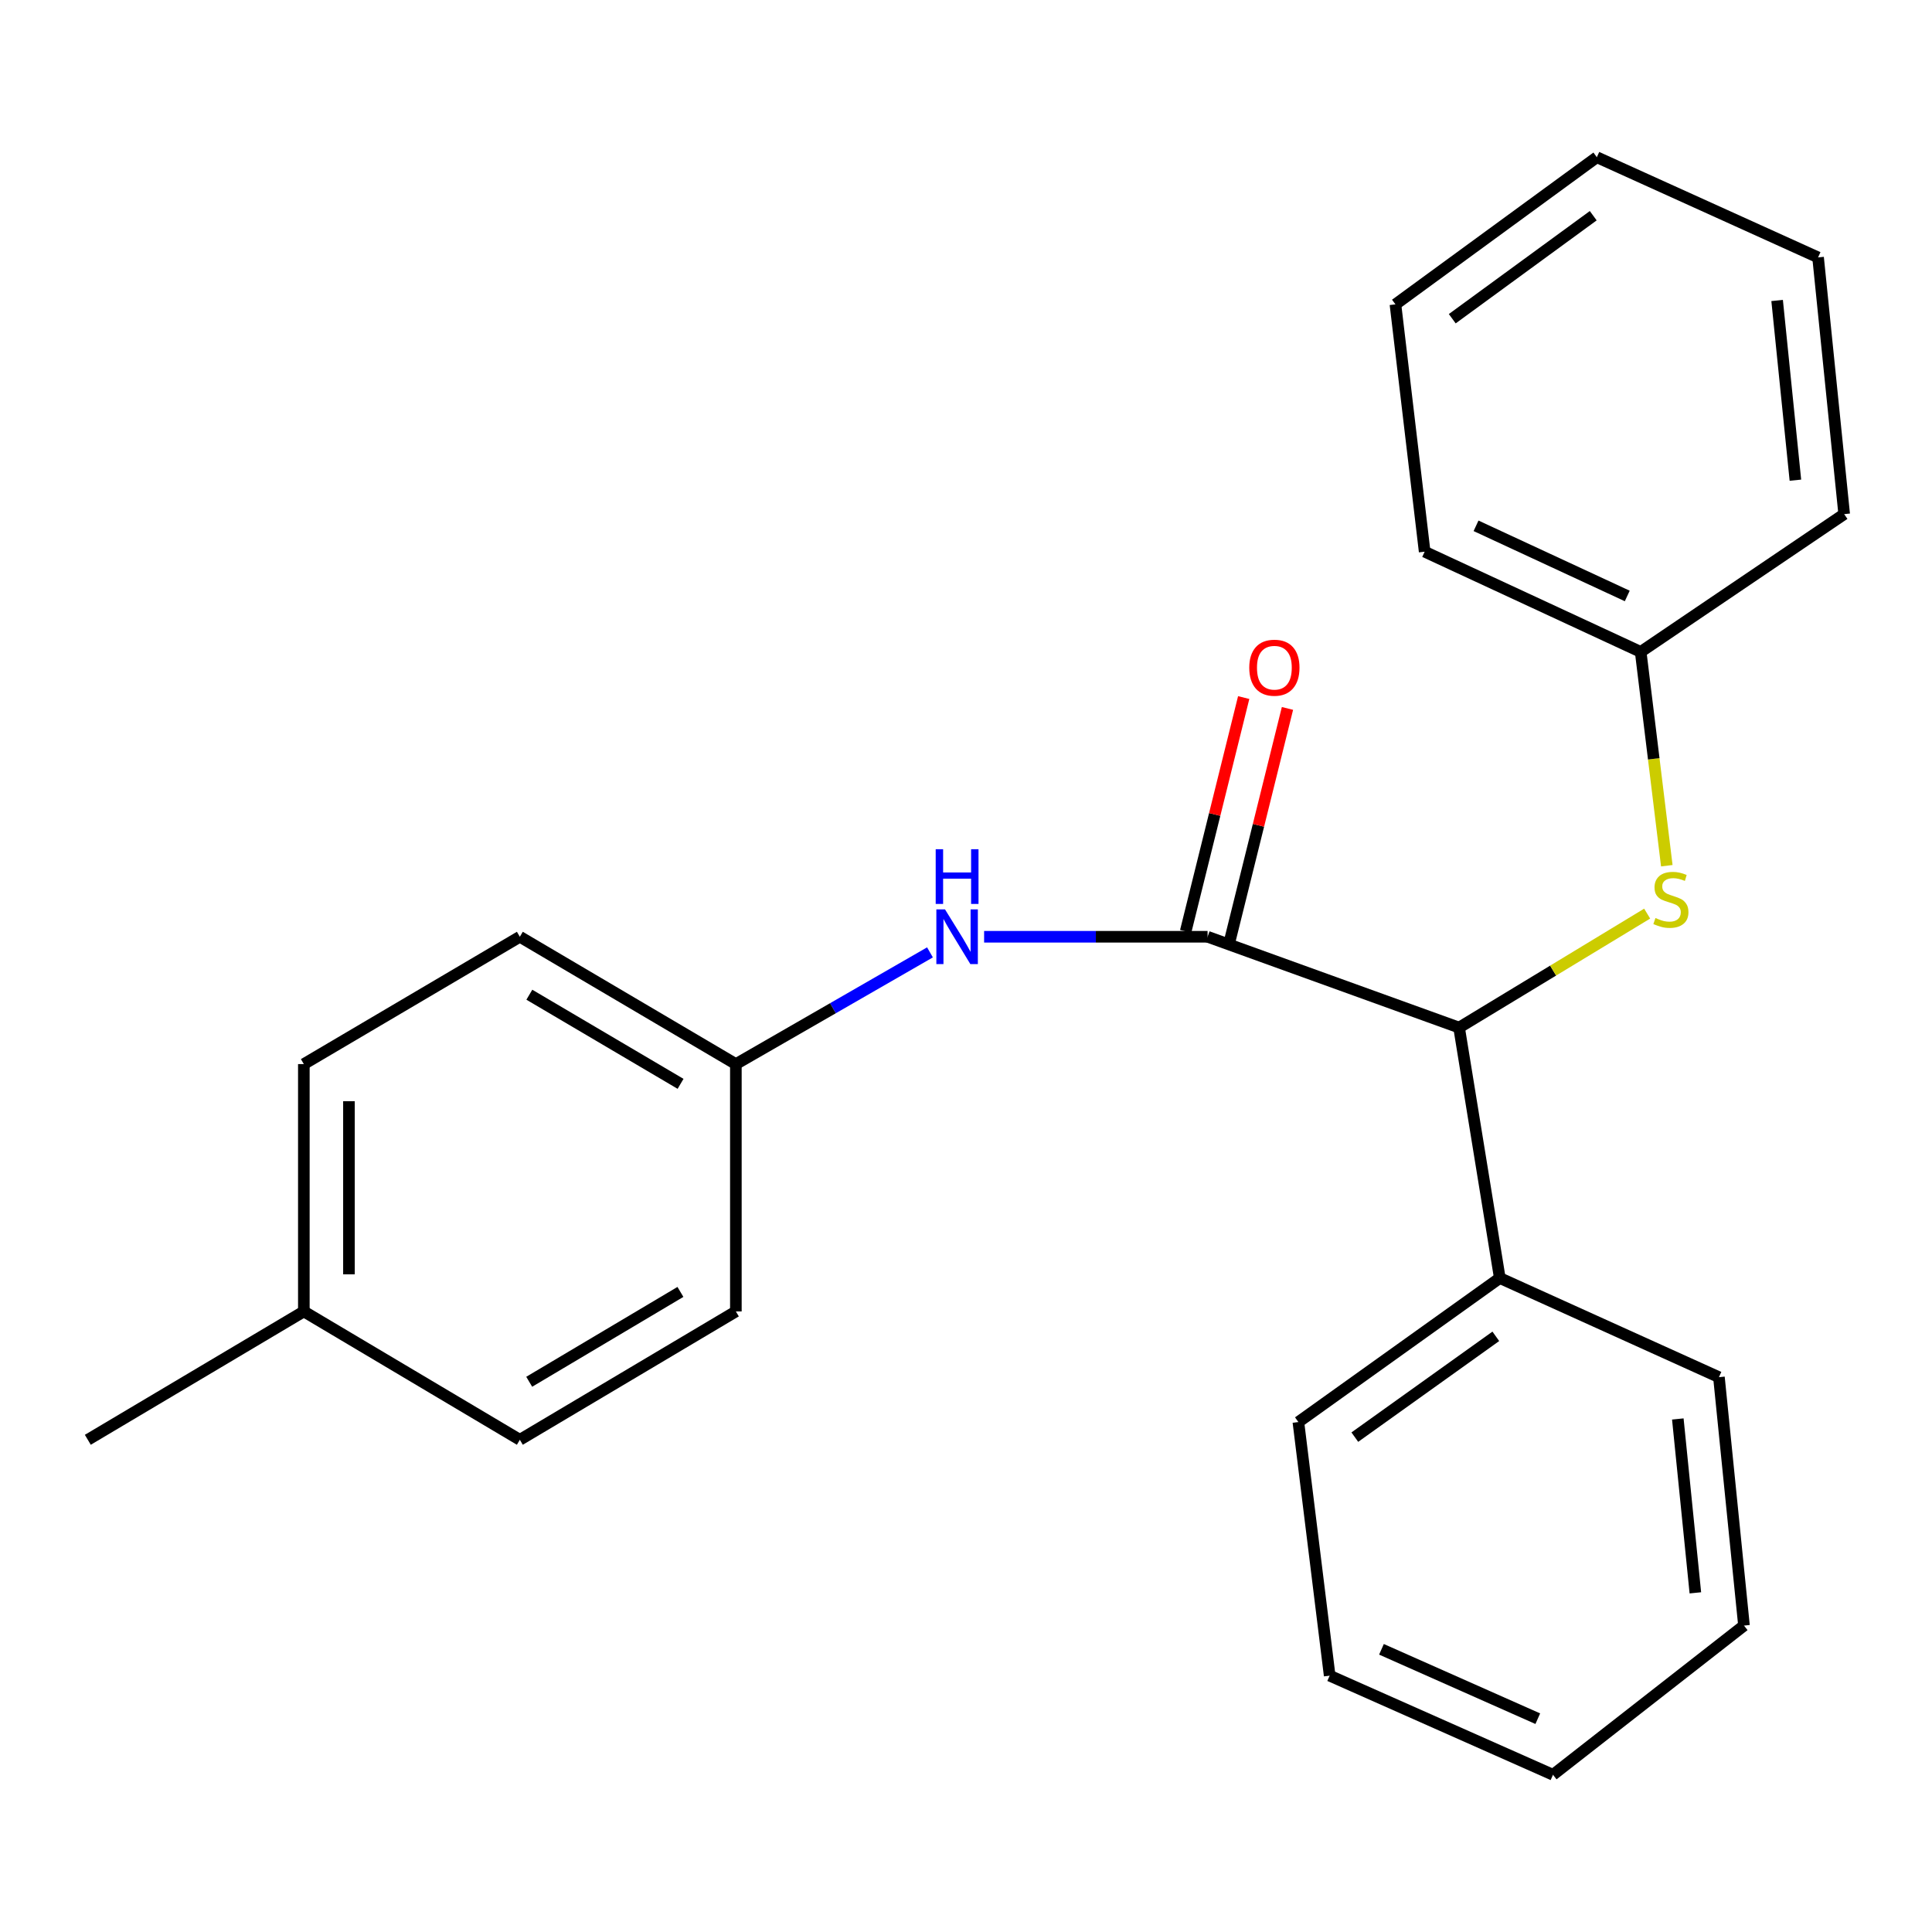 <?xml version='1.0' encoding='iso-8859-1'?>
<svg version='1.1' baseProfile='full'
              xmlns='http://www.w3.org/2000/svg'
                      xmlns:rdkit='http://www.rdkit.org/xml'
                      xmlns:xlink='http://www.w3.org/1999/xlink'
                  xml:space='preserve'
width='1000px' height='1000px' viewBox='0 0 1000 1000'>
<!-- END OF HEADER -->
<rect style='opacity:1.0;fill:#FFFFFF;stroke:none' width='1000' height='1000' x='0' y='0'> </rect>
<path class='bond-0' d='M 625.042,484.866 L 755.22,531.877' style='fill:none;fill-rule:evenodd;stroke:#000000;stroke-width:6px;stroke-linecap:butt;stroke-linejoin:miter;stroke-opacity:1' />
<path class='bond-1' d='M 625.042,484.866 L 567.21,484.866' style='fill:none;fill-rule:evenodd;stroke:#000000;stroke-width:6px;stroke-linecap:butt;stroke-linejoin:miter;stroke-opacity:1' />
<path class='bond-1' d='M 567.21,484.866 L 509.377,484.866' style='fill:none;fill-rule:evenodd;stroke:#0000FF;stroke-width:6px;stroke-linecap:butt;stroke-linejoin:miter;stroke-opacity:1' />
<path class='bond-3' d='M 636.37,487.676 L 651.381,427.178' style='fill:none;fill-rule:evenodd;stroke:#000000;stroke-width:6px;stroke-linecap:butt;stroke-linejoin:miter;stroke-opacity:1' />
<path class='bond-3' d='M 651.381,427.178 L 666.392,366.679' style='fill:none;fill-rule:evenodd;stroke:#FF0000;stroke-width:6px;stroke-linecap:butt;stroke-linejoin:miter;stroke-opacity:1' />
<path class='bond-3' d='M 613.714,482.055 L 628.725,421.557' style='fill:none;fill-rule:evenodd;stroke:#000000;stroke-width:6px;stroke-linecap:butt;stroke-linejoin:miter;stroke-opacity:1' />
<path class='bond-3' d='M 628.725,421.557 L 643.735,361.058' style='fill:none;fill-rule:evenodd;stroke:#FF0000;stroke-width:6px;stroke-linecap:butt;stroke-linejoin:miter;stroke-opacity:1' />
<path class='bond-2' d='M 755.22,531.877 L 803.895,502.38' style='fill:none;fill-rule:evenodd;stroke:#000000;stroke-width:6px;stroke-linecap:butt;stroke-linejoin:miter;stroke-opacity:1' />
<path class='bond-2' d='M 803.895,502.38 L 852.571,472.883' style='fill:none;fill-rule:evenodd;stroke:#CCCC00;stroke-width:6px;stroke-linecap:butt;stroke-linejoin:miter;stroke-opacity:1' />
<path class='bond-4' d='M 755.22,531.877 L 776.294,661.51' style='fill:none;fill-rule:evenodd;stroke:#000000;stroke-width:6px;stroke-linecap:butt;stroke-linejoin:miter;stroke-opacity:1' />
<path class='bond-5' d='M 481.353,492.948 L 431.119,521.86' style='fill:none;fill-rule:evenodd;stroke:#0000FF;stroke-width:6px;stroke-linecap:butt;stroke-linejoin:miter;stroke-opacity:1' />
<path class='bond-5' d='M 431.119,521.86 L 380.884,550.772' style='fill:none;fill-rule:evenodd;stroke:#000000;stroke-width:6px;stroke-linecap:butt;stroke-linejoin:miter;stroke-opacity:1' />
<path class='bond-6' d='M 862.736,448.095 L 855.976,392.761' style='fill:none;fill-rule:evenodd;stroke:#CCCC00;stroke-width:6px;stroke-linecap:butt;stroke-linejoin:miter;stroke-opacity:1' />
<path class='bond-6' d='M 855.976,392.761 L 849.215,337.427' style='fill:none;fill-rule:evenodd;stroke:#000000;stroke-width:6px;stroke-linecap:butt;stroke-linejoin:miter;stroke-opacity:1' />
<path class='bond-12' d='M 776.294,661.51 L 672.04,736.052' style='fill:none;fill-rule:evenodd;stroke:#000000;stroke-width:6px;stroke-linecap:butt;stroke-linejoin:miter;stroke-opacity:1' />
<path class='bond-12' d='M 774.233,691.68 L 701.255,743.86' style='fill:none;fill-rule:evenodd;stroke:#000000;stroke-width:6px;stroke-linecap:butt;stroke-linejoin:miter;stroke-opacity:1' />
<path class='bond-13' d='M 776.294,661.51 L 889.716,712.826' style='fill:none;fill-rule:evenodd;stroke:#000000;stroke-width:6px;stroke-linecap:butt;stroke-linejoin:miter;stroke-opacity:1' />
<path class='bond-8' d='M 380.884,550.772 L 380.884,678.797' style='fill:none;fill-rule:evenodd;stroke:#000000;stroke-width:6px;stroke-linecap:butt;stroke-linejoin:miter;stroke-opacity:1' />
<path class='bond-9' d='M 380.884,550.772 L 269.07,484.866' style='fill:none;fill-rule:evenodd;stroke:#000000;stroke-width:6px;stroke-linecap:butt;stroke-linejoin:miter;stroke-opacity:1' />
<path class='bond-9' d='M 352.259,560.996 L 273.989,514.862' style='fill:none;fill-rule:evenodd;stroke:#000000;stroke-width:6px;stroke-linecap:butt;stroke-linejoin:miter;stroke-opacity:1' />
<path class='bond-14' d='M 849.215,337.427 L 737.401,285.553' style='fill:none;fill-rule:evenodd;stroke:#000000;stroke-width:6px;stroke-linecap:butt;stroke-linejoin:miter;stroke-opacity:1' />
<path class='bond-14' d='M 842.267,308.471 L 763.997,272.159' style='fill:none;fill-rule:evenodd;stroke:#000000;stroke-width:6px;stroke-linecap:butt;stroke-linejoin:miter;stroke-opacity:1' />
<path class='bond-15' d='M 849.215,337.427 L 954.545,266.113' style='fill:none;fill-rule:evenodd;stroke:#000000;stroke-width:6px;stroke-linecap:butt;stroke-linejoin:miter;stroke-opacity:1' />
<path class='bond-7' d='M 157.269,678.797 L 157.269,550.772' style='fill:none;fill-rule:evenodd;stroke:#000000;stroke-width:6px;stroke-linecap:butt;stroke-linejoin:miter;stroke-opacity:1' />
<path class='bond-7' d='M 180.612,659.593 L 180.612,569.975' style='fill:none;fill-rule:evenodd;stroke:#000000;stroke-width:6px;stroke-linecap:butt;stroke-linejoin:miter;stroke-opacity:1' />
<path class='bond-16' d='M 157.269,678.797 L 45.455,745.234' style='fill:none;fill-rule:evenodd;stroke:#000000;stroke-width:6px;stroke-linecap:butt;stroke-linejoin:miter;stroke-opacity:1' />
<path class='bond-23' d='M 157.269,678.797 L 269.07,745.234' style='fill:none;fill-rule:evenodd;stroke:#000000;stroke-width:6px;stroke-linecap:butt;stroke-linejoin:miter;stroke-opacity:1' />
<path class='bond-10' d='M 380.884,678.797 L 269.07,745.234' style='fill:none;fill-rule:evenodd;stroke:#000000;stroke-width:6px;stroke-linecap:butt;stroke-linejoin:miter;stroke-opacity:1' />
<path class='bond-10' d='M 352.188,668.694 L 273.918,715.2' style='fill:none;fill-rule:evenodd;stroke:#000000;stroke-width:6px;stroke-linecap:butt;stroke-linejoin:miter;stroke-opacity:1' />
<path class='bond-11' d='M 269.07,484.866 L 157.269,550.772' style='fill:none;fill-rule:evenodd;stroke:#000000;stroke-width:6px;stroke-linecap:butt;stroke-linejoin:miter;stroke-opacity:1' />
<path class='bond-17' d='M 672.04,736.052 L 688.238,867.319' style='fill:none;fill-rule:evenodd;stroke:#000000;stroke-width:6px;stroke-linecap:butt;stroke-linejoin:miter;stroke-opacity:1' />
<path class='bond-18' d='M 889.716,712.826 L 902.684,841.395' style='fill:none;fill-rule:evenodd;stroke:#000000;stroke-width:6px;stroke-linecap:butt;stroke-linejoin:miter;stroke-opacity:1' />
<path class='bond-18' d='M 868.436,734.454 L 877.514,824.453' style='fill:none;fill-rule:evenodd;stroke:#000000;stroke-width:6px;stroke-linecap:butt;stroke-linejoin:miter;stroke-opacity:1' />
<path class='bond-19' d='M 737.401,285.553 L 722.28,157.541' style='fill:none;fill-rule:evenodd;stroke:#000000;stroke-width:6px;stroke-linecap:butt;stroke-linejoin:miter;stroke-opacity:1' />
<path class='bond-20' d='M 954.545,266.113 L 941.032,133.238' style='fill:none;fill-rule:evenodd;stroke:#000000;stroke-width:6px;stroke-linecap:butt;stroke-linejoin:miter;stroke-opacity:1' />
<path class='bond-20' d='M 929.295,248.544 L 919.836,155.531' style='fill:none;fill-rule:evenodd;stroke:#000000;stroke-width:6px;stroke-linecap:butt;stroke-linejoin:miter;stroke-opacity:1' />
<path class='bond-24' d='M 688.238,867.319 L 803.826,918.623' style='fill:none;fill-rule:evenodd;stroke:#000000;stroke-width:6px;stroke-linecap:butt;stroke-linejoin:miter;stroke-opacity:1' />
<path class='bond-24' d='M 715.046,853.679 L 795.957,889.591' style='fill:none;fill-rule:evenodd;stroke:#000000;stroke-width:6px;stroke-linecap:butt;stroke-linejoin:miter;stroke-opacity:1' />
<path class='bond-21' d='M 902.684,841.395 L 803.826,918.623' style='fill:none;fill-rule:evenodd;stroke:#000000;stroke-width:6px;stroke-linecap:butt;stroke-linejoin:miter;stroke-opacity:1' />
<path class='bond-25' d='M 722.28,157.541 L 826.521,81.377' style='fill:none;fill-rule:evenodd;stroke:#000000;stroke-width:6px;stroke-linecap:butt;stroke-linejoin:miter;stroke-opacity:1' />
<path class='bond-25' d='M 751.687,164.965 L 824.656,111.65' style='fill:none;fill-rule:evenodd;stroke:#000000;stroke-width:6px;stroke-linecap:butt;stroke-linejoin:miter;stroke-opacity:1' />
<path class='bond-22' d='M 941.032,133.238 L 826.521,81.377' style='fill:none;fill-rule:evenodd;stroke:#000000;stroke-width:6px;stroke-linecap:butt;stroke-linejoin:miter;stroke-opacity:1' />
<path  class='atom-2' d='M 489.136 470.706
L 498.416 485.706
Q 499.336 487.186, 500.816 489.866
Q 502.296 492.546, 502.376 492.706
L 502.376 470.706
L 506.136 470.706
L 506.136 499.026
L 502.256 499.026
L 492.296 482.626
Q 491.136 480.706, 489.896 478.506
Q 488.696 476.306, 488.336 475.626
L 488.336 499.026
L 484.656 499.026
L 484.656 470.706
L 489.136 470.706
' fill='#0000FF'/>
<path  class='atom-2' d='M 484.316 439.554
L 488.156 439.554
L 488.156 451.594
L 502.636 451.594
L 502.636 439.554
L 506.476 439.554
L 506.476 467.874
L 502.636 467.874
L 502.636 454.794
L 488.156 454.794
L 488.156 467.874
L 484.316 467.874
L 484.316 439.554
' fill='#0000FF'/>
<path  class='atom-3' d='M 856.855 475.159
Q 857.175 475.279, 858.495 475.839
Q 859.815 476.399, 861.255 476.759
Q 862.735 477.079, 864.175 477.079
Q 866.855 477.079, 868.415 475.799
Q 869.975 474.479, 869.975 472.199
Q 869.975 470.639, 869.175 469.679
Q 868.415 468.719, 867.215 468.199
Q 866.015 467.679, 864.015 467.079
Q 861.495 466.319, 859.975 465.599
Q 858.495 464.879, 857.415 463.359
Q 856.375 461.839, 856.375 459.279
Q 856.375 455.719, 858.775 453.519
Q 861.215 451.319, 866.015 451.319
Q 869.295 451.319, 873.015 452.879
L 872.095 455.959
Q 868.695 454.559, 866.135 454.559
Q 863.375 454.559, 861.855 455.719
Q 860.335 456.839, 860.375 458.799
Q 860.375 460.319, 861.135 461.239
Q 861.935 462.159, 863.055 462.679
Q 864.215 463.199, 866.135 463.799
Q 868.695 464.599, 870.215 465.399
Q 871.735 466.199, 872.815 467.839
Q 873.935 469.439, 873.935 472.199
Q 873.935 476.119, 871.295 478.239
Q 868.695 480.319, 864.335 480.319
Q 861.815 480.319, 859.895 479.759
Q 858.015 479.239, 855.775 478.319
L 856.855 475.159
' fill='#CCCC00'/>
<path  class='atom-4' d='M 646.616 345.599
Q 646.616 338.799, 649.976 334.999
Q 653.336 331.199, 659.616 331.199
Q 665.896 331.199, 669.256 334.999
Q 672.616 338.799, 672.616 345.599
Q 672.616 352.479, 669.216 356.399
Q 665.816 360.279, 659.616 360.279
Q 653.376 360.279, 649.976 356.399
Q 646.616 352.519, 646.616 345.599
M 659.616 357.079
Q 663.936 357.079, 666.256 354.199
Q 668.616 351.279, 668.616 345.599
Q 668.616 340.039, 666.256 337.239
Q 663.936 334.399, 659.616 334.399
Q 655.296 334.399, 652.936 337.199
Q 650.616 339.999, 650.616 345.599
Q 650.616 351.319, 652.936 354.199
Q 655.296 357.079, 659.616 357.079
' fill='#FF0000'/>
</svg>
